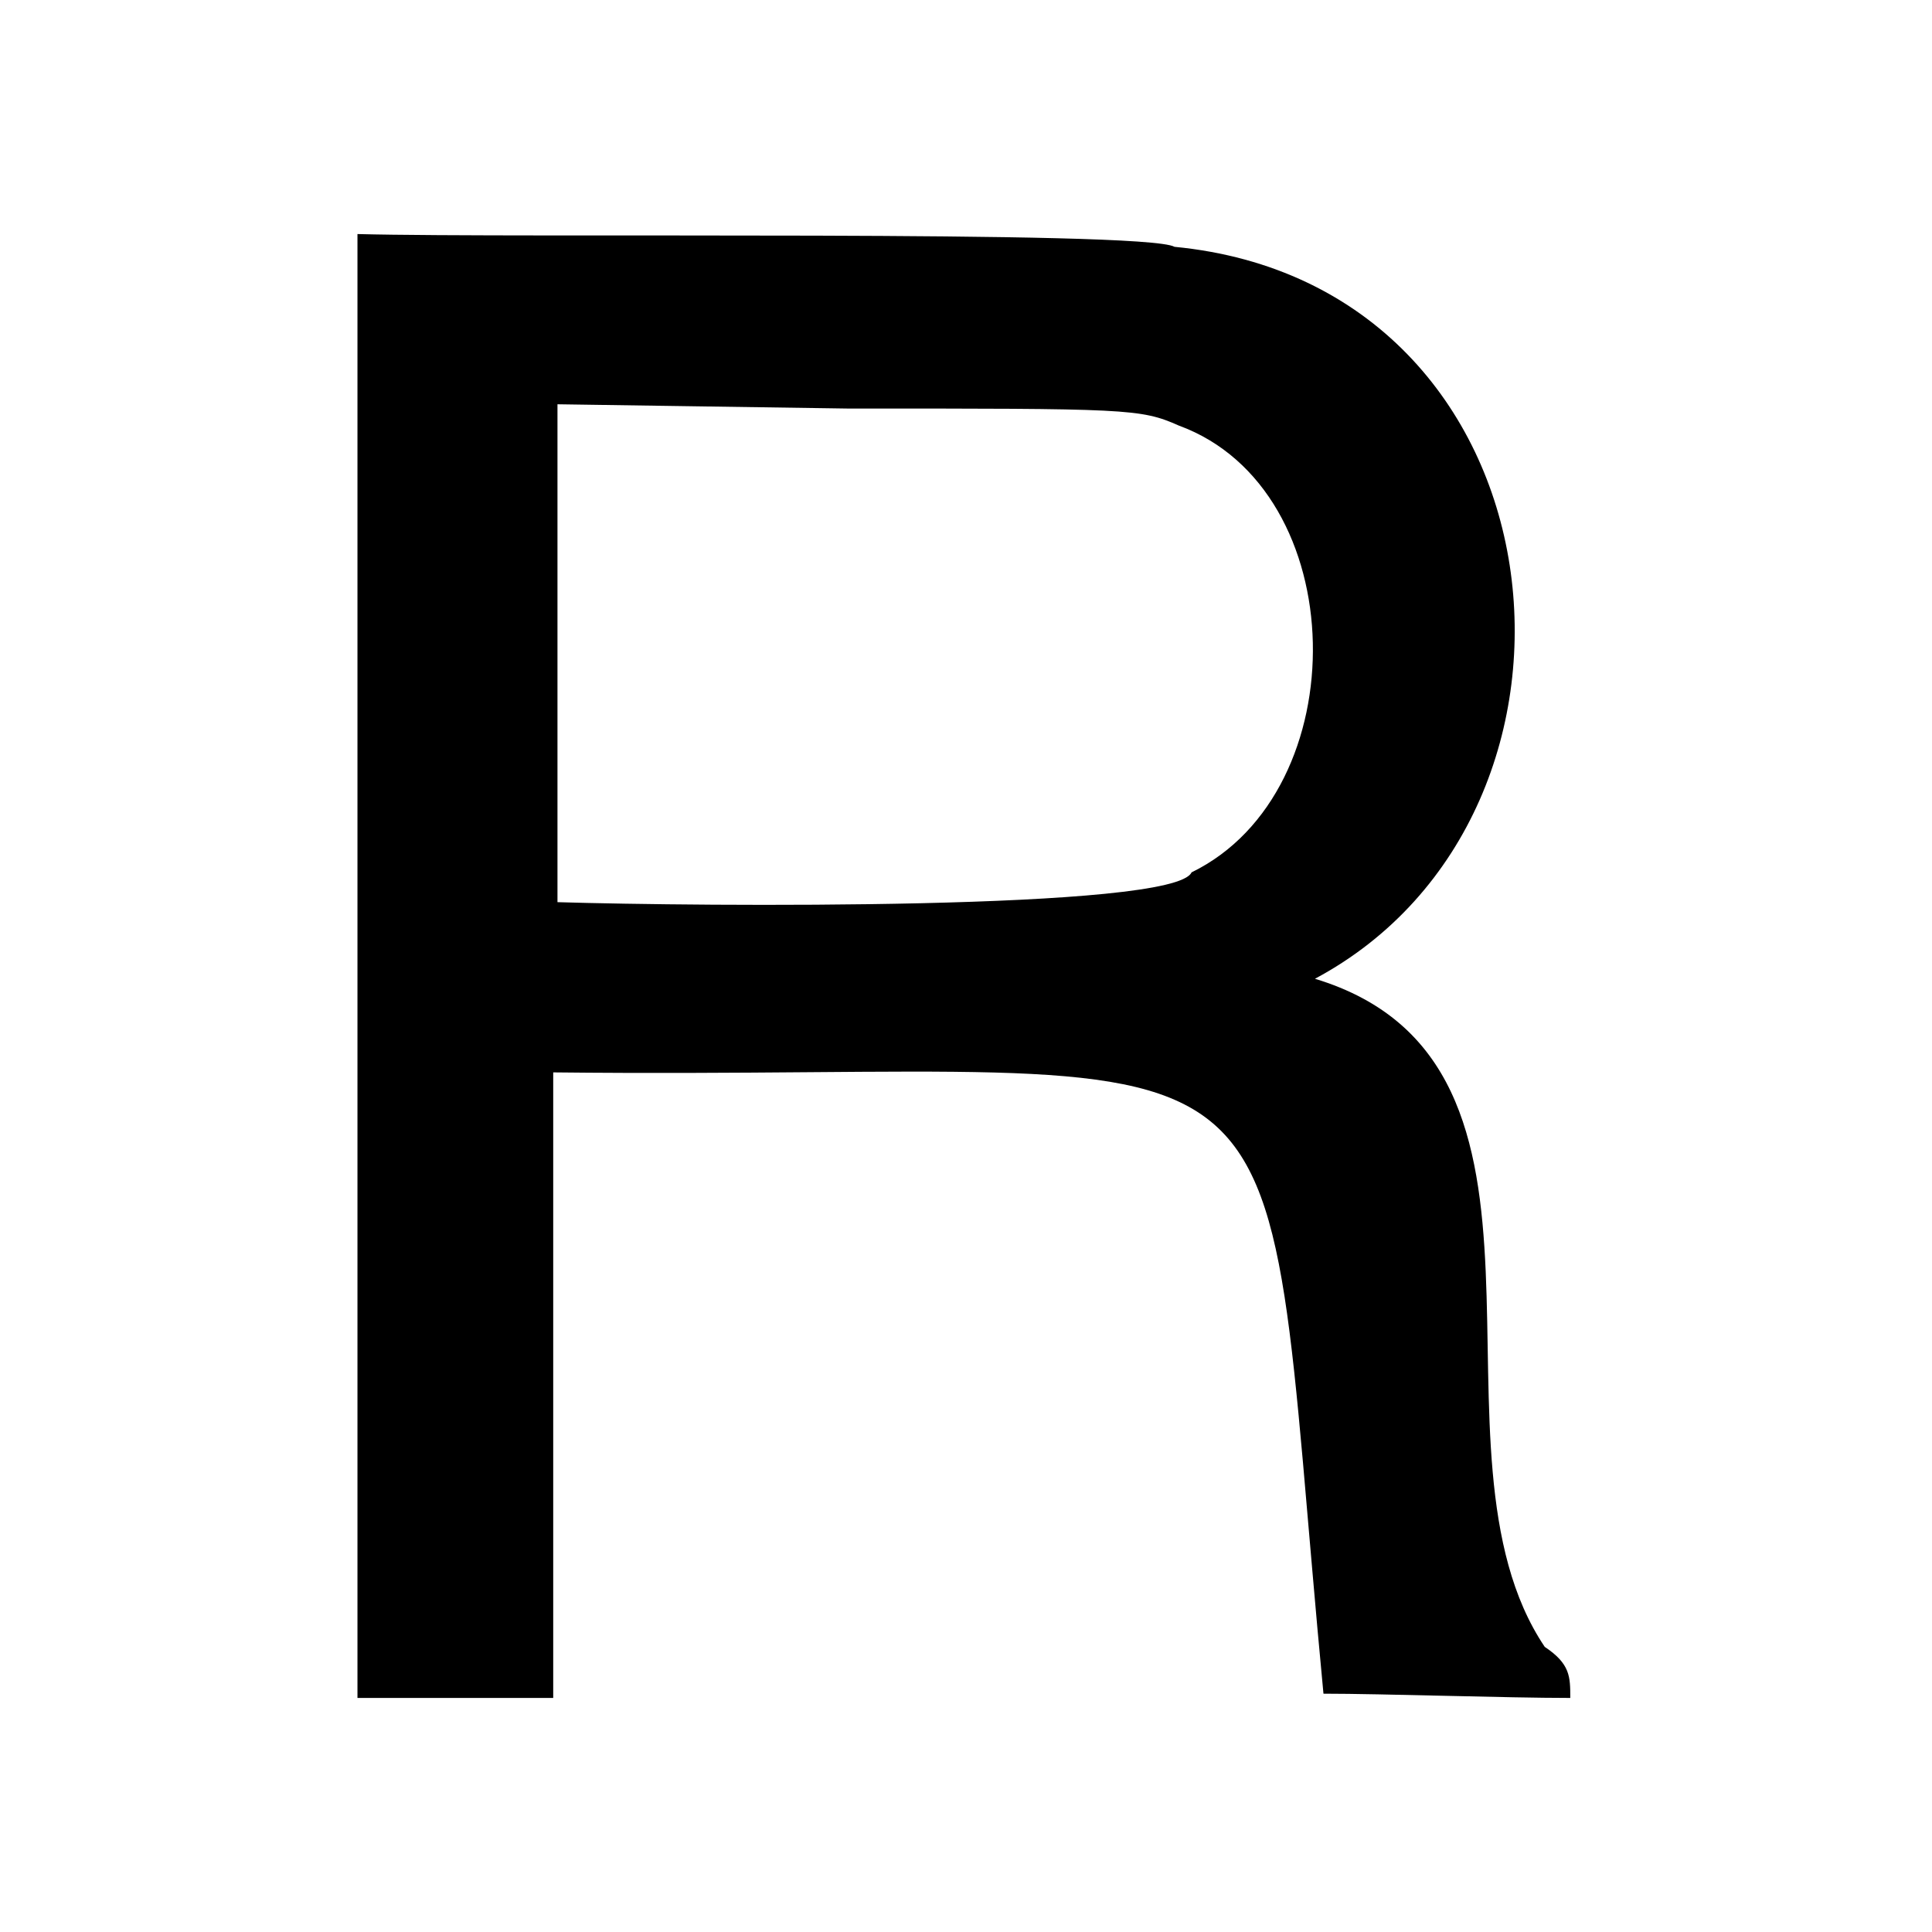 <?xml version="1.0" encoding="utf-8"?>
<!-- Generator: Adobe Illustrator 25.4.1, SVG Export Plug-In . SVG Version: 6.00 Build 0)  -->
<svg version="1.1" id="Laag_1" xmlns="http://www.w3.org/2000/svg" xmlns:xlink="http://www.w3.org/1999/xlink" x="0px" y="0px"
	 viewBox="0 0 45.4 45.4" style="enable-background:new 0 0 45.4 45.4;" xml:space="preserve">
<path d="M8.4,22.7v17.2c1.2,0,3.5,0,4.6,0c0-3.7,0-11.1,0-14.7c18.4,0.2,16.5-2.2,18.1,14.6c1.4,0,4.3,0.1,5.8,0.1
	c0-0.5,0-0.8-0.6-1.2C33.2,34.1,37.5,25,30.9,23c7.3-3.9,6-16.3-3.3-17.2C26.9,5.4,12.2,5.6,8.4,5.5V22.7z M27.7,10
	c4.1,1.5,4.2,8.6,0.3,10.5c-0.4,0.9-11.6,0.8-14.9,0.7c0-2.9,0-8.8,0-11.7l6.8,0.1C26.5,9.6,26.8,9.6,27.7,10z"/>
</svg>
